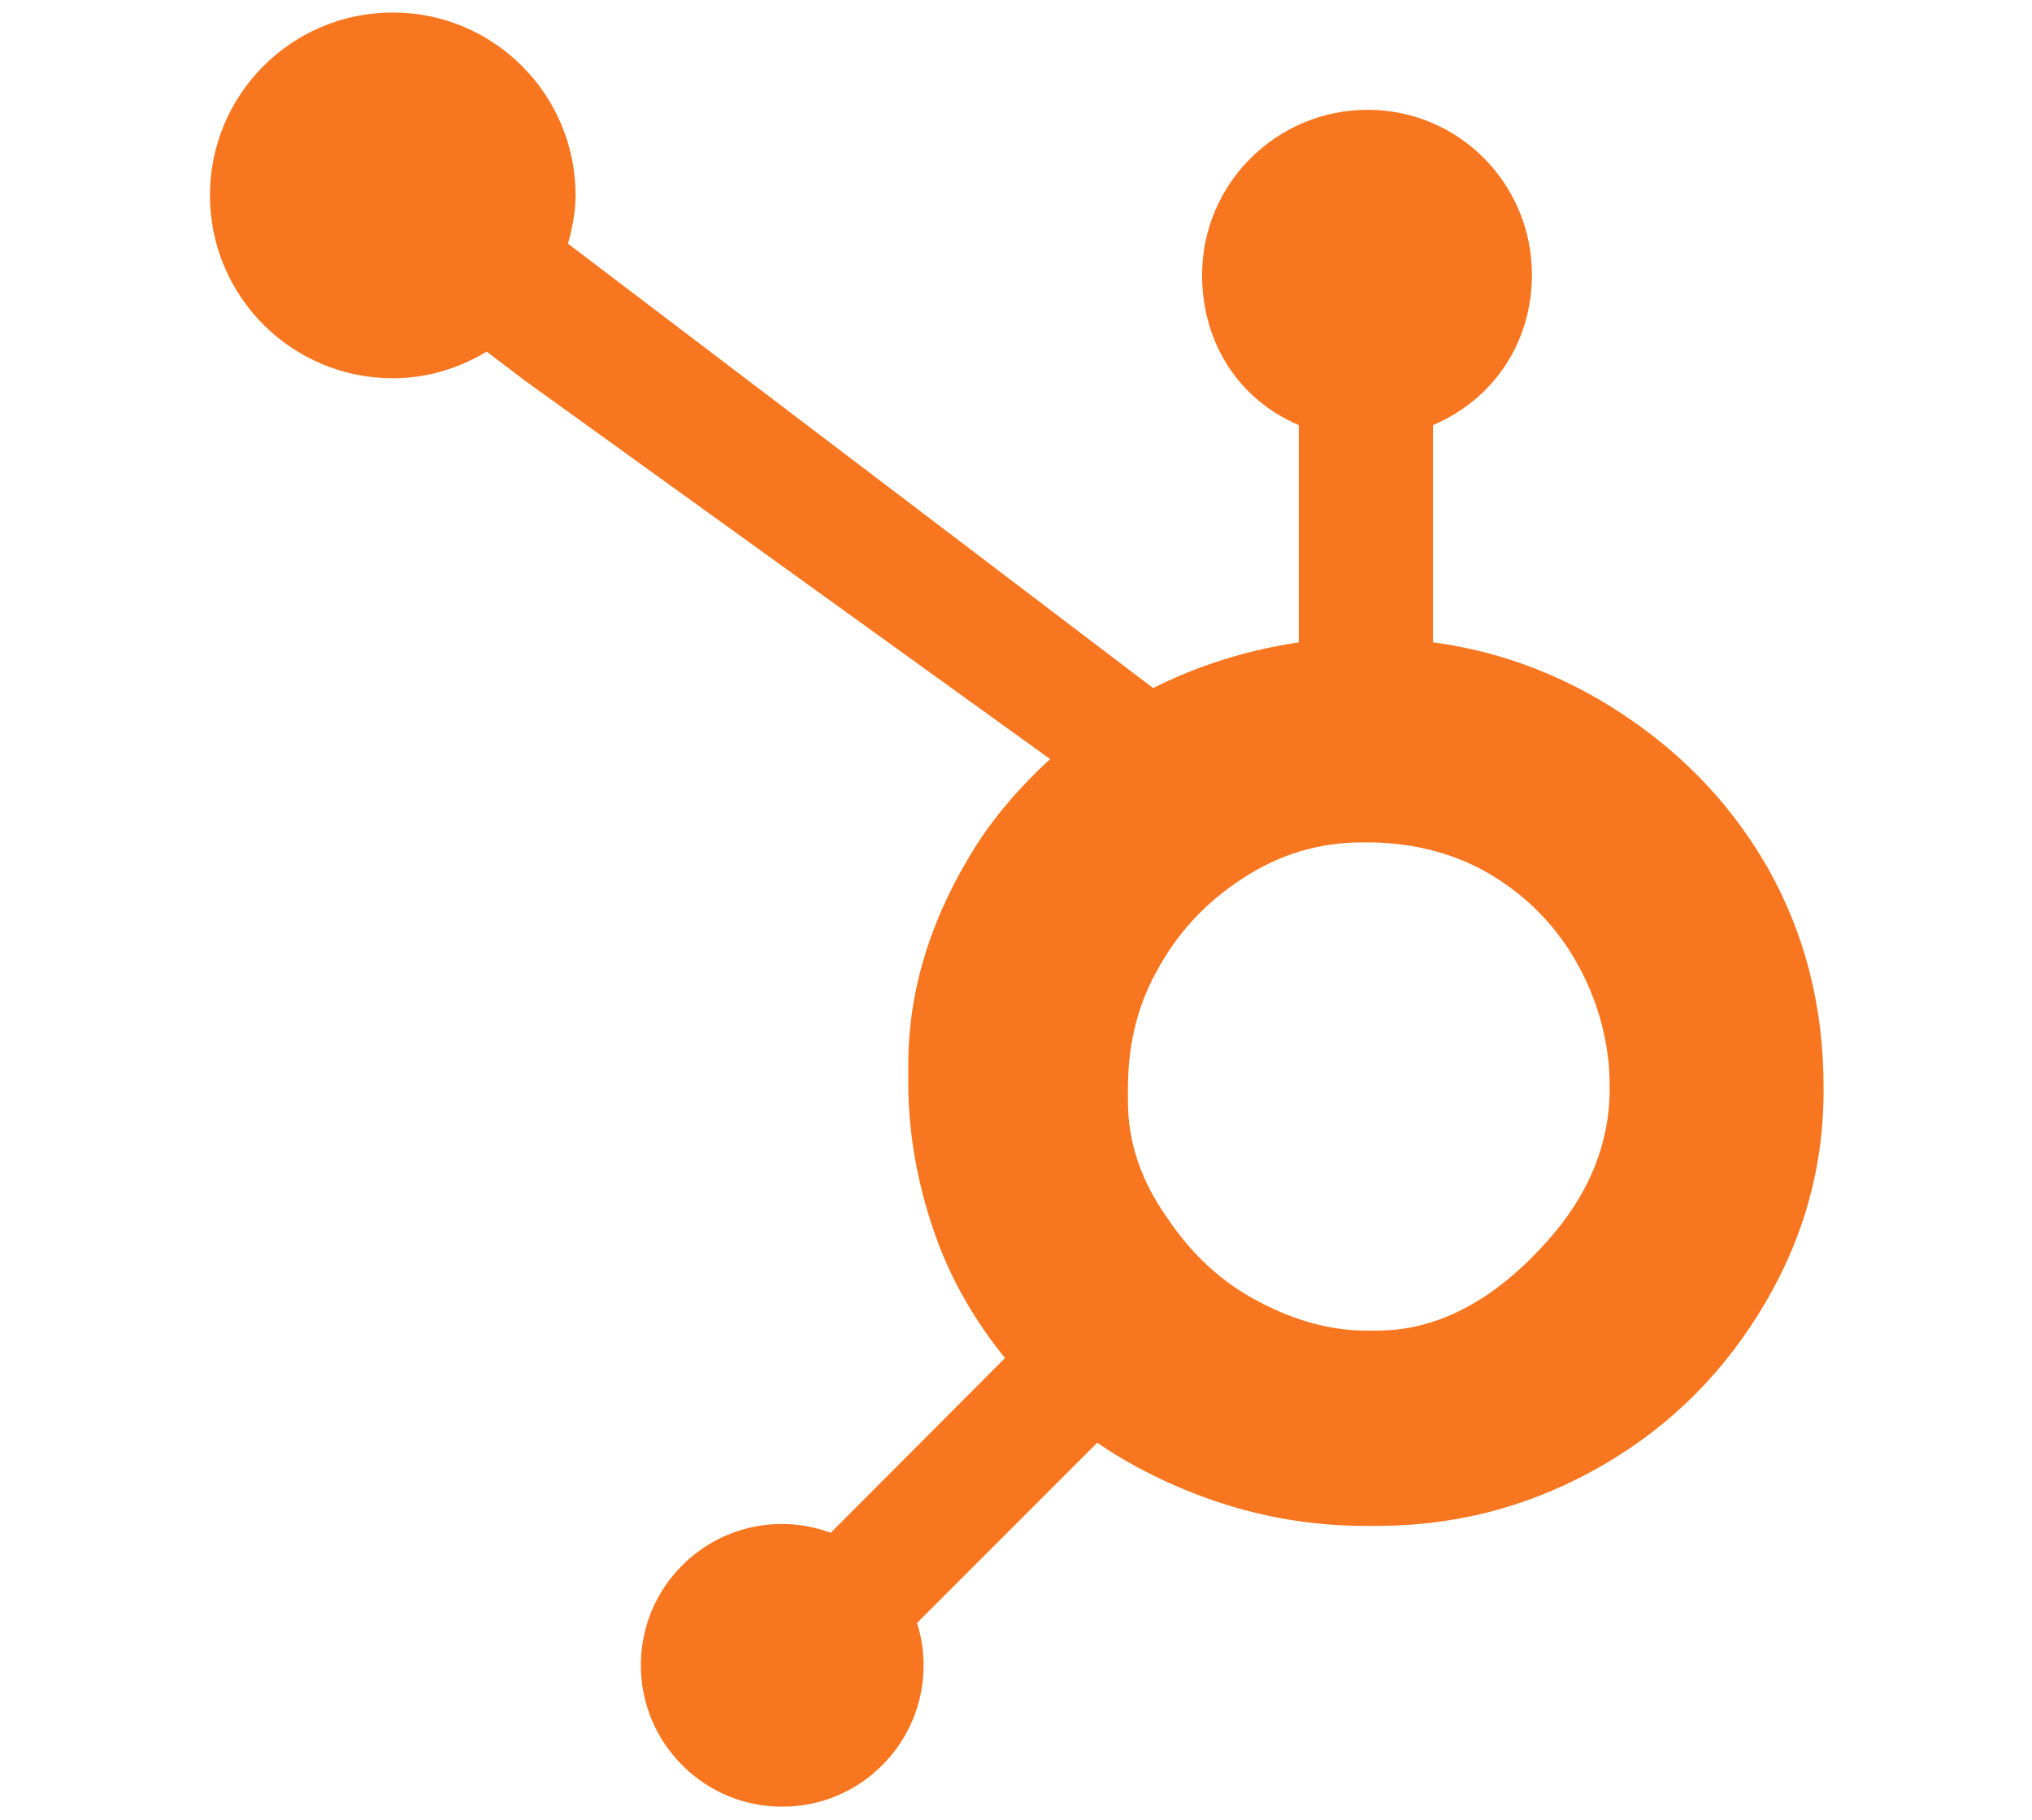 <svg width="813" height="728" viewBox="0 0 813 728" fill="none" xmlns="http://www.w3.org/2000/svg">
<path d="M706.549 345.962C690.65 318.608 668.287 296.68 640.328 280.171C619.435 268.008 597.77 260.288 573.355 256.973V170.059C597.77 159.692 612.921 136.748 612.921 109.98C612.921 73.496 583.663 43.931 547.208 43.931C510.724 43.931 480.953 73.496 480.953 109.98C480.953 136.748 495.23 159.692 519.645 170.059V257.012C500.113 259.834 479.859 265.923 461.363 275.278C423.585 246.587 299.708 152.461 227.242 97.485C228.961 91.289 230.284 84.902 230.284 78.164C230.284 37.754 197.56 5 157.135 5C116.71 5 84 37.754 84 78.164C84 118.569 116.744 151.333 157.169 151.333C170.958 151.333 183.712 147.3 194.718 140.669L210.011 152.271L420.147 303.677C409.039 313.877 398.692 325.479 390.416 338.496C373.644 365.034 363.395 394.233 363.395 426.084V432.729C363.395 455.088 367.643 476.196 374.879 496.025C381.251 513.34 390.567 529.082 402.106 543.315L332.364 613.228C322.257 609.466 311.28 608.694 300.746 611.004C290.212 613.314 280.565 618.609 272.96 626.255C267.694 631.495 263.521 637.728 260.681 644.592C257.841 651.457 256.392 658.816 256.417 666.245C256.422 681.348 262.306 695.542 272.989 706.221C278.226 711.49 284.456 715.669 291.319 718.513C298.182 721.358 305.541 722.813 312.97 722.793C320.401 722.812 327.762 721.357 334.627 718.512C341.492 715.668 347.725 711.49 352.965 706.221C358.227 700.981 362.4 694.75 365.241 687.889C368.082 681.028 369.535 673.671 369.518 666.245C369.518 660.4 368.614 654.697 366.915 649.277L439 577.183C448.883 584.009 459.557 589.756 471.031 594.712C493.663 604.497 518.644 610.459 545.982 610.459H550.992C581.217 610.459 609.727 603.359 636.529 588.838C664.771 573.491 686.876 552.505 703.575 525.713C720.362 498.848 729.605 469.165 729.605 436.509V434.878C729.605 402.754 722.169 373.115 706.549 345.962ZM618.473 497.197C598.907 518.94 576.417 532.334 550.992 532.334H546.803C532.281 532.334 518.077 528.32 504.171 521.021C488.497 512.983 476.583 501.519 466.832 487.002C456.754 472.754 451.285 457.197 451.285 440.703V435.693C451.285 419.478 454.396 404.102 462.237 389.58C470.621 373.706 481.944 361.362 497.003 351.548C511.788 341.802 527.579 337.021 545.167 337.021H546.803C562.75 337.021 577.848 340.166 592.096 347.456C606.612 355.23 618.473 365.85 627.667 379.819C636.598 393.794 641.91 408.867 643.619 425.288C643.888 428.701 644.024 432.197 644.024 435.537C644.024 457.822 635.509 478.462 618.473 497.197Z" fill="#F8761F"/>
</svg>

